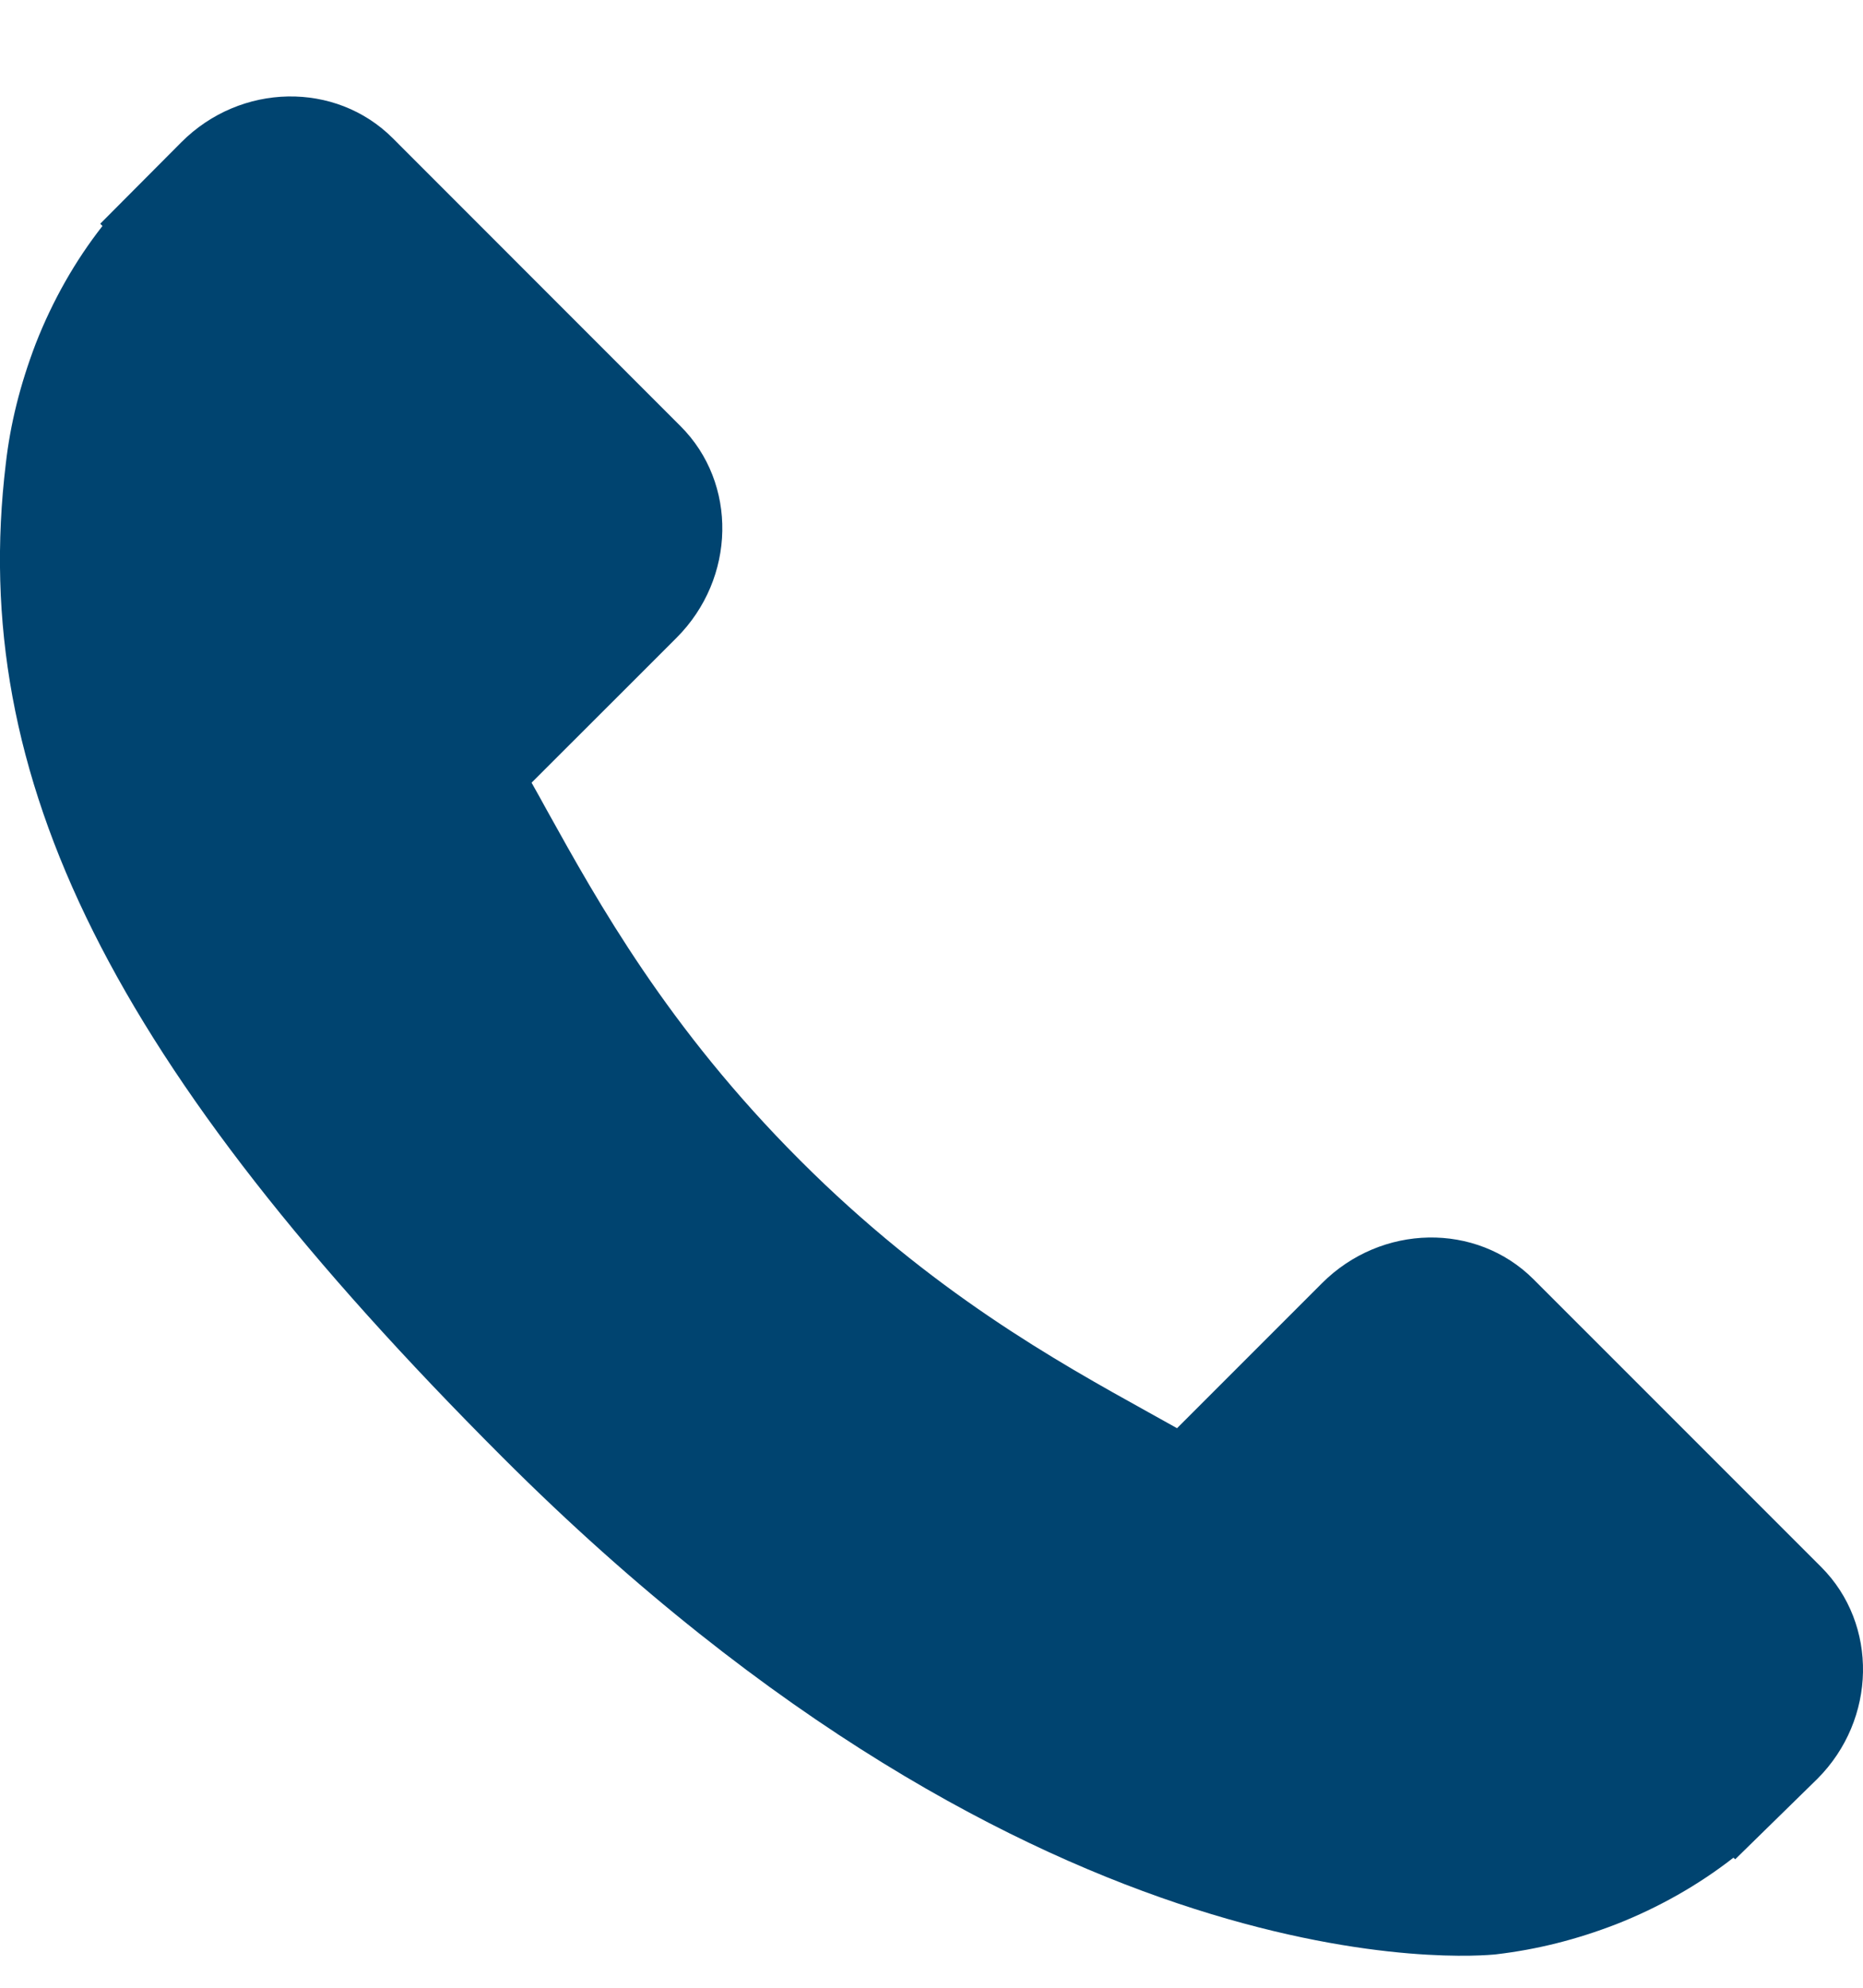 <?xml version="1.0" encoding="utf-8"?>
<svg xmlns="http://www.w3.org/2000/svg" fill="none" height="16" viewBox="0 0 15 16" width="15">
  <g clip-path="url(#clip0_4355_2264)">
    <path d="M14.664 12.614L12.347 10.297C11.886 9.837 11.122 9.851 10.644 10.329L9.477 11.496C9.403 11.455 9.327 11.413 9.247 11.368C8.51 10.959 7.501 10.4 6.44 9.338C5.375 8.273 4.815 7.263 4.405 6.525C4.362 6.447 4.321 6.372 4.28 6.3L5.063 5.518L5.448 5.133C5.926 4.654 5.94 3.89 5.479 3.43L3.163 1.113C2.702 0.652 1.938 0.666 1.46 1.145L0.807 1.801L0.825 1.819C0.606 2.098 0.423 2.42 0.287 2.768C0.161 3.099 0.083 3.414 0.047 3.73C-0.259 6.266 0.9 8.584 4.045 11.729C8.392 16.075 11.895 15.747 12.046 15.731C12.376 15.692 12.691 15.613 13.012 15.489C13.356 15.354 13.678 15.171 13.957 14.953L13.971 14.966L14.633 14.318C15.11 13.84 15.124 13.075 14.664 12.614Z" fill="#004470"/>
  </g>
  <defs>
    <clipPath id="clip0_4355_2264">
      <rect fill="white" height="15" transform="translate(0 0.76)" width="15"/>
    </clipPath>
  </defs>
</svg>
